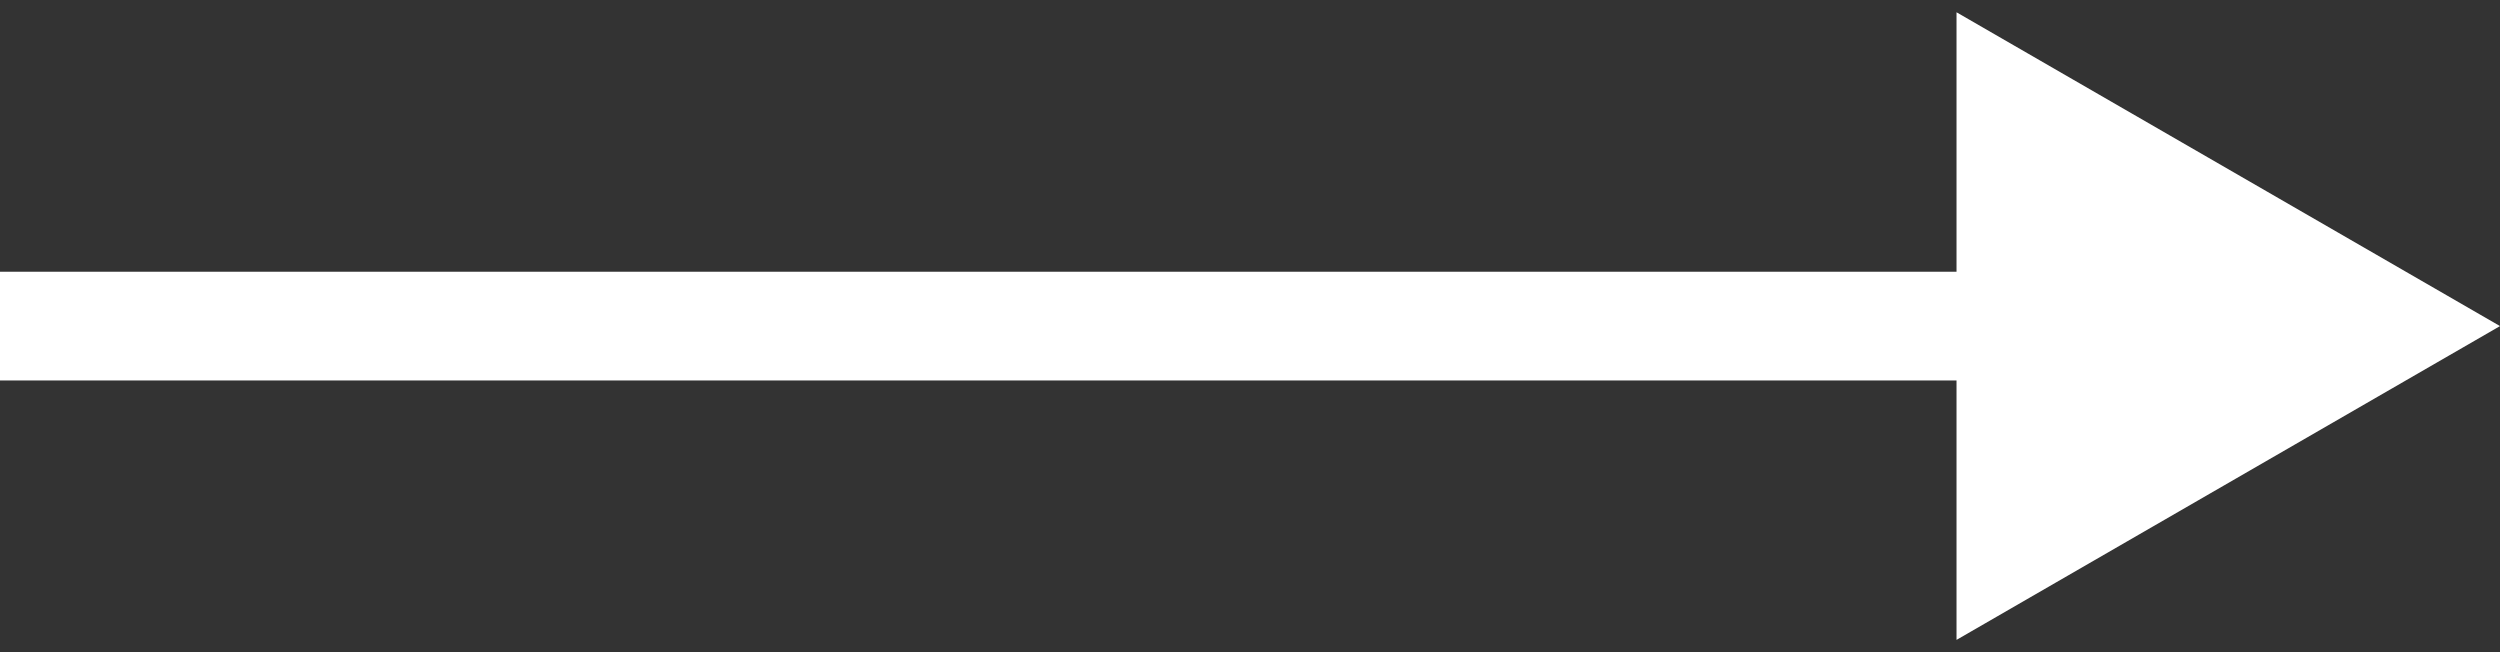 <?xml version="1.0" encoding="UTF-8"?> <svg xmlns="http://www.w3.org/2000/svg" width="23" height="6" viewBox="0 0 23 6" fill="none"><rect x="0" y="0" width="23" height="6" fill="#333333" stroke="none"/><path id="Line 5" d="M23 3L18 0.113V5.887L23 3ZM0 3.5L18.5 3.5V2.5L0 2.5L0 3.5Z" fill="white"></path></svg> 